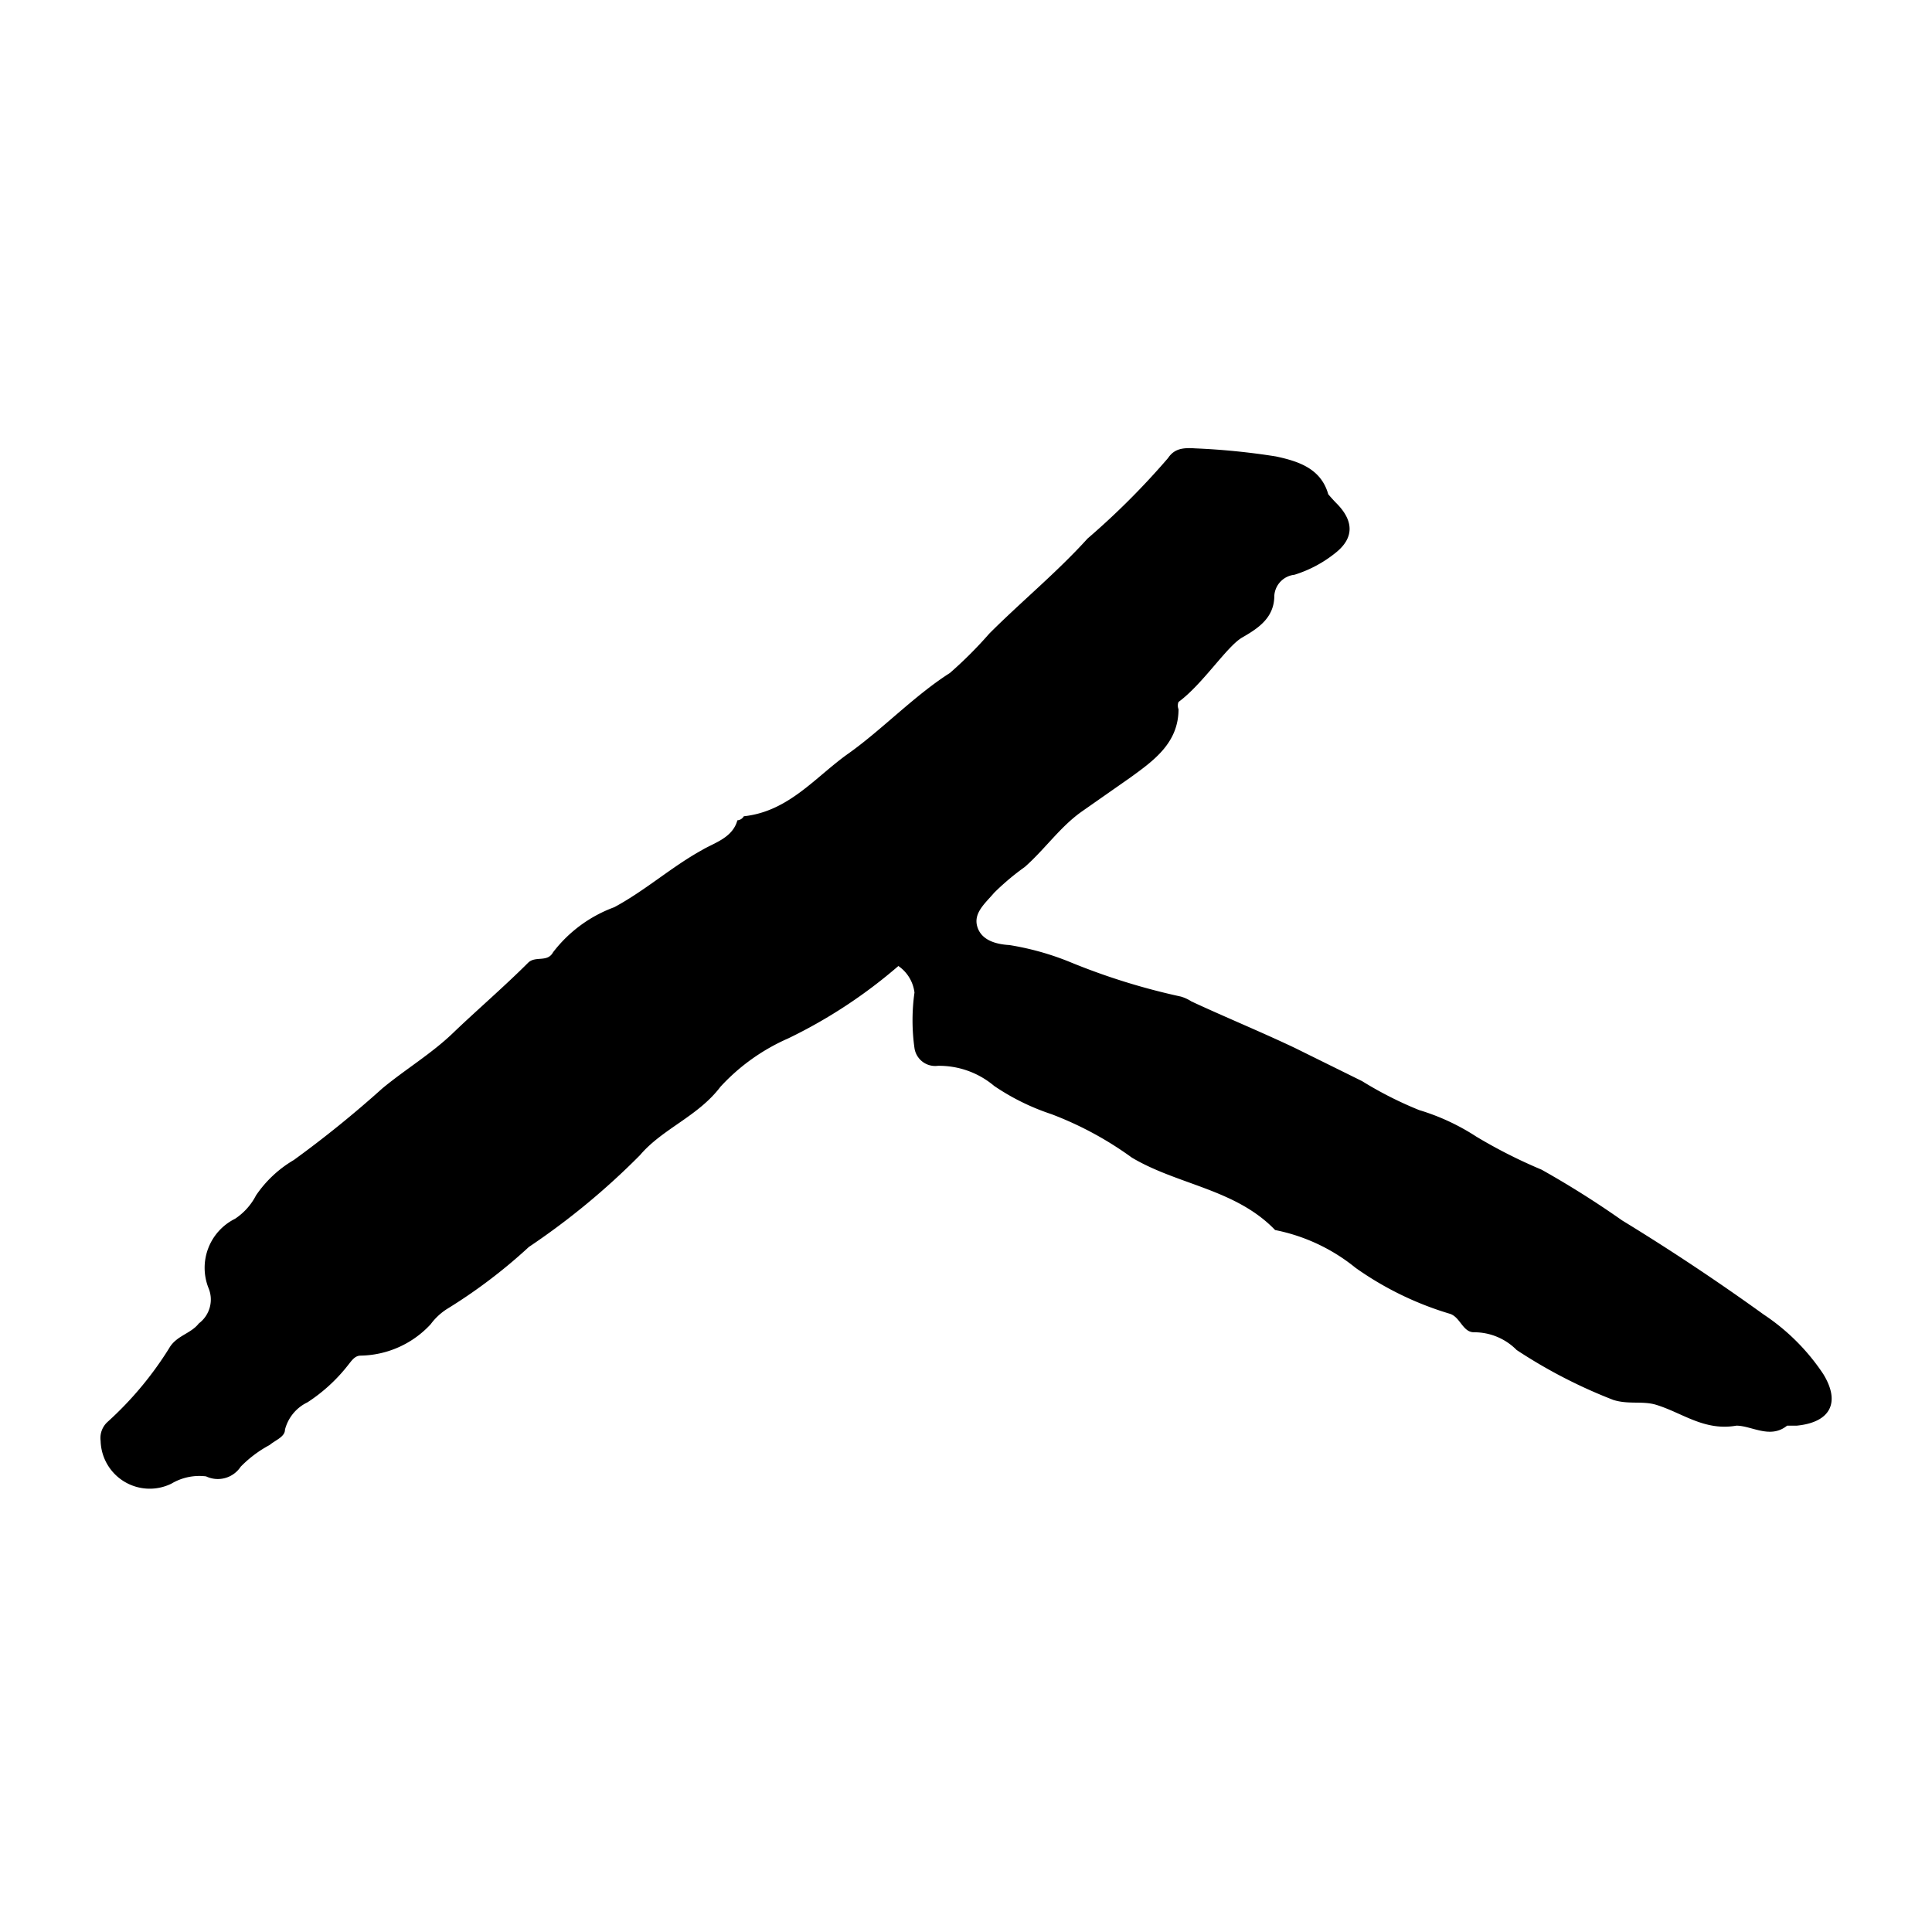 <svg xmlns="http://www.w3.org/2000/svg" width="24" height="24" viewBox="0 0 24 24"><title>note05</title><path d="M11.16,12a6.23,6.23,0,0,1-1.37.9,2.51,2.51,0,0,0-.84.6c-.28.37-.72.52-1,.85a9,9,0,0,1-1.38,1.14,6.57,6.57,0,0,1-1,.76.76.76,0,0,0-.22.2,1.21,1.21,0,0,1-.87.39c-.07,0-.11.06-.15.11a2.08,2.08,0,0,1-.51.47.52.52,0,0,0-.28.34c0,.09-.12.13-.19.19a1.47,1.47,0,0,0-.36.27.34.34,0,0,1-.43.12.68.68,0,0,0-.43.09.61.61,0,0,1-.88-.53.27.27,0,0,1,.09-.24,4.28,4.28,0,0,0,.76-.91c.09-.16.27-.18.37-.31A.37.37,0,0,0,2.59,16a.68.68,0,0,1,.33-.86.77.77,0,0,0,.26-.29,1.46,1.46,0,0,1,.47-.44,13.5,13.5,0,0,0,1.1-.89c.29-.24.61-.43.88-.69s.63-.57.93-.87c.09-.09.24,0,.31-.13a1.69,1.69,0,0,1,.76-.56c.39-.21.71-.5,1.09-.71.15-.09.38-.15.44-.37,0,0,.05,0,.08-.05.56-.06.89-.49,1.3-.78s.82-.72,1.26-1a5.15,5.15,0,0,0,.49-.49c.4-.4.84-.76,1.22-1.18a9.38,9.38,0,0,0,1-1c.08-.12.19-.13.34-.12a8.7,8.7,0,0,1,1,.1c.28.06.56.15.65.47,0,0,.06.07.1.11.22.22.22.43,0,.61a1.54,1.54,0,0,1-.52.28.28.28,0,0,0-.25.26c0,.28-.21.41-.4.52s-.49.58-.79.8a.12.12,0,0,0,0,.09c0,.42-.31.64-.6.85l-.6.42c-.27.19-.46.47-.71.69a3.09,3.09,0,0,0-.38.32c-.11.13-.26.25-.21.42s.23.22.4.23a3.44,3.44,0,0,1,.75.21,8.18,8.18,0,0,0,1.38.43.5.5,0,0,1,.13.06c.43.2.87.38,1.29.58l.83.41a4.65,4.65,0,0,0,.71.36,2.75,2.75,0,0,1,.71.33,6.36,6.36,0,0,0,.81.41,11.68,11.68,0,0,1,1,.63q.9.55,1.76,1.17a2.64,2.64,0,0,1,.74.74c.22.36.08.6-.33.64,0,0-.1,0-.12,0-.21.17-.44,0-.63,0-.4.07-.67-.16-1-.26-.17-.05-.34,0-.53-.06a6.33,6.33,0,0,1-1.2-.62.74.74,0,0,0-.53-.22c-.14,0-.17-.19-.3-.23a4,4,0,0,1-1.17-.57,2.29,2.29,0,0,0-1-.47h0c-.49-.51-1.21-.56-1.78-.9a4.27,4.27,0,0,0-1-.54,2.86,2.86,0,0,1-.71-.35,1.06,1.06,0,0,0-.7-.25.26.26,0,0,1-.29-.22,2.47,2.47,0,0,1,0-.69A.47.47,0,0,0,11.16,12Z"/></svg>